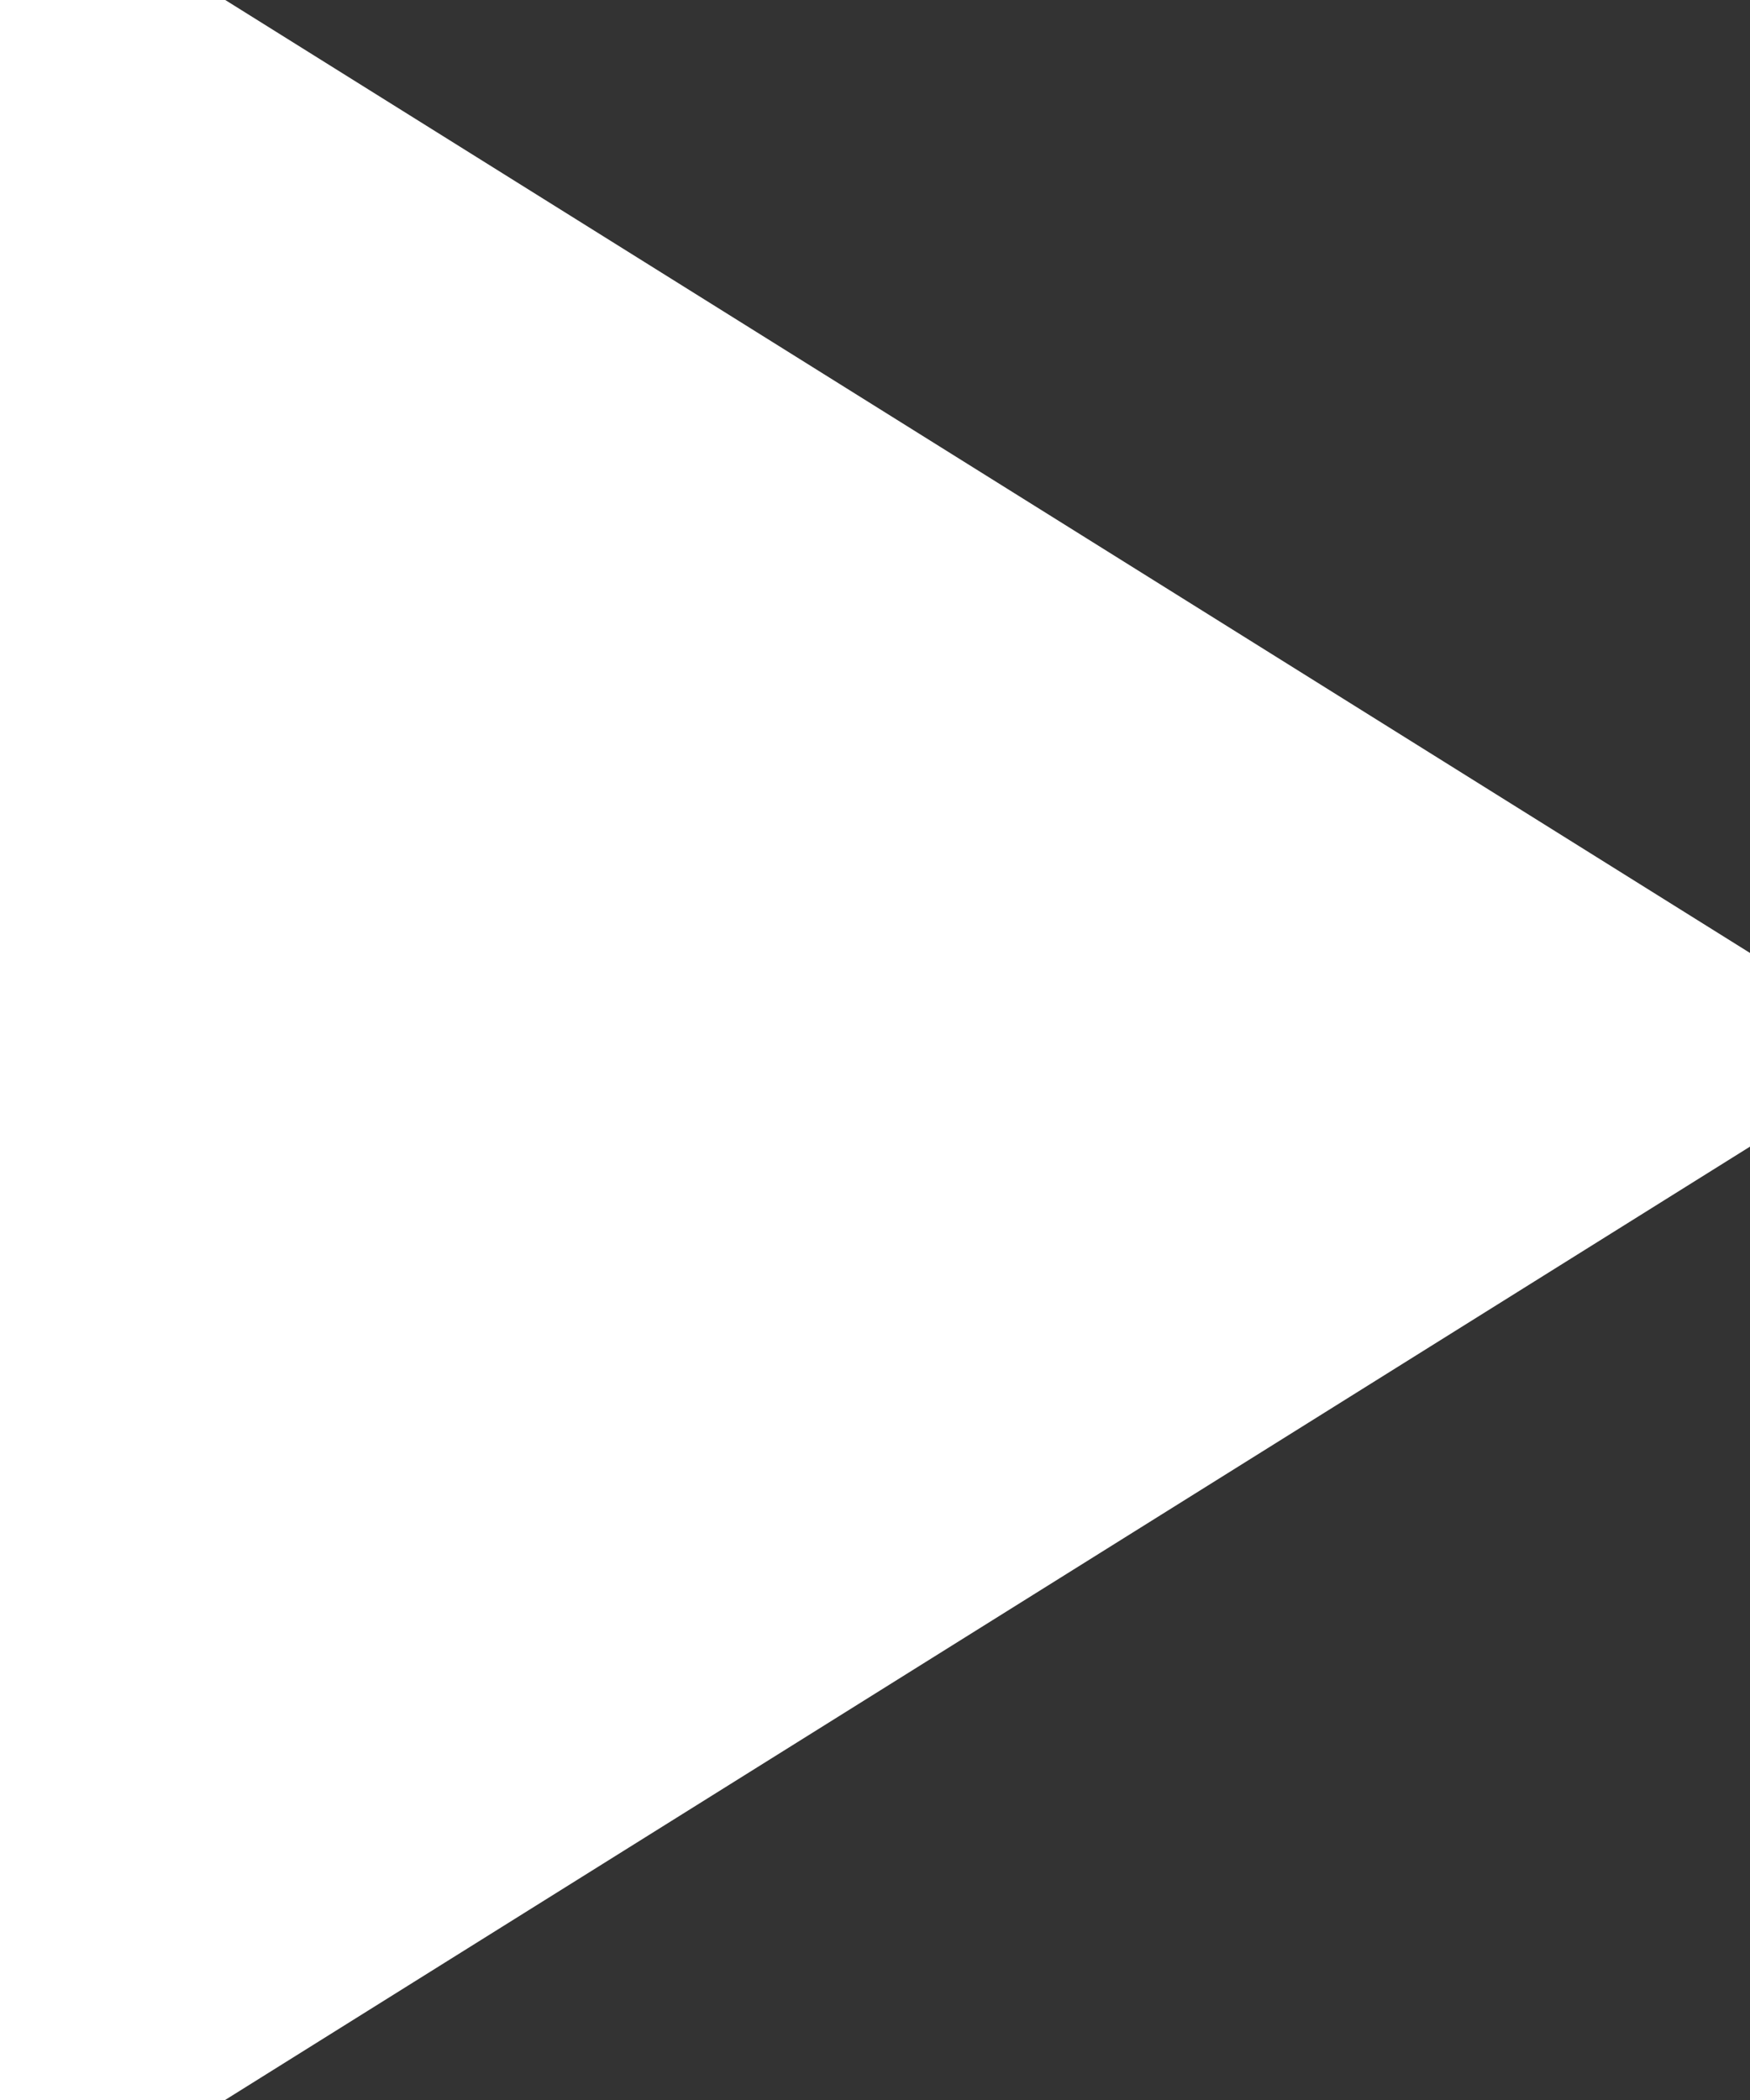 <svg width="10" height="12" viewBox="0 0 10 12" fill="none" xmlns="http://www.w3.org/2000/svg">
<rect x="0" y="0" width="10" height="12" fill="#333333" stroke="none"/>
<path d="M7.112 5.999L2 9.195V2.804L7.112 5.999Z" fill="white" stroke="white" stroke-width="4"/>
</svg>
